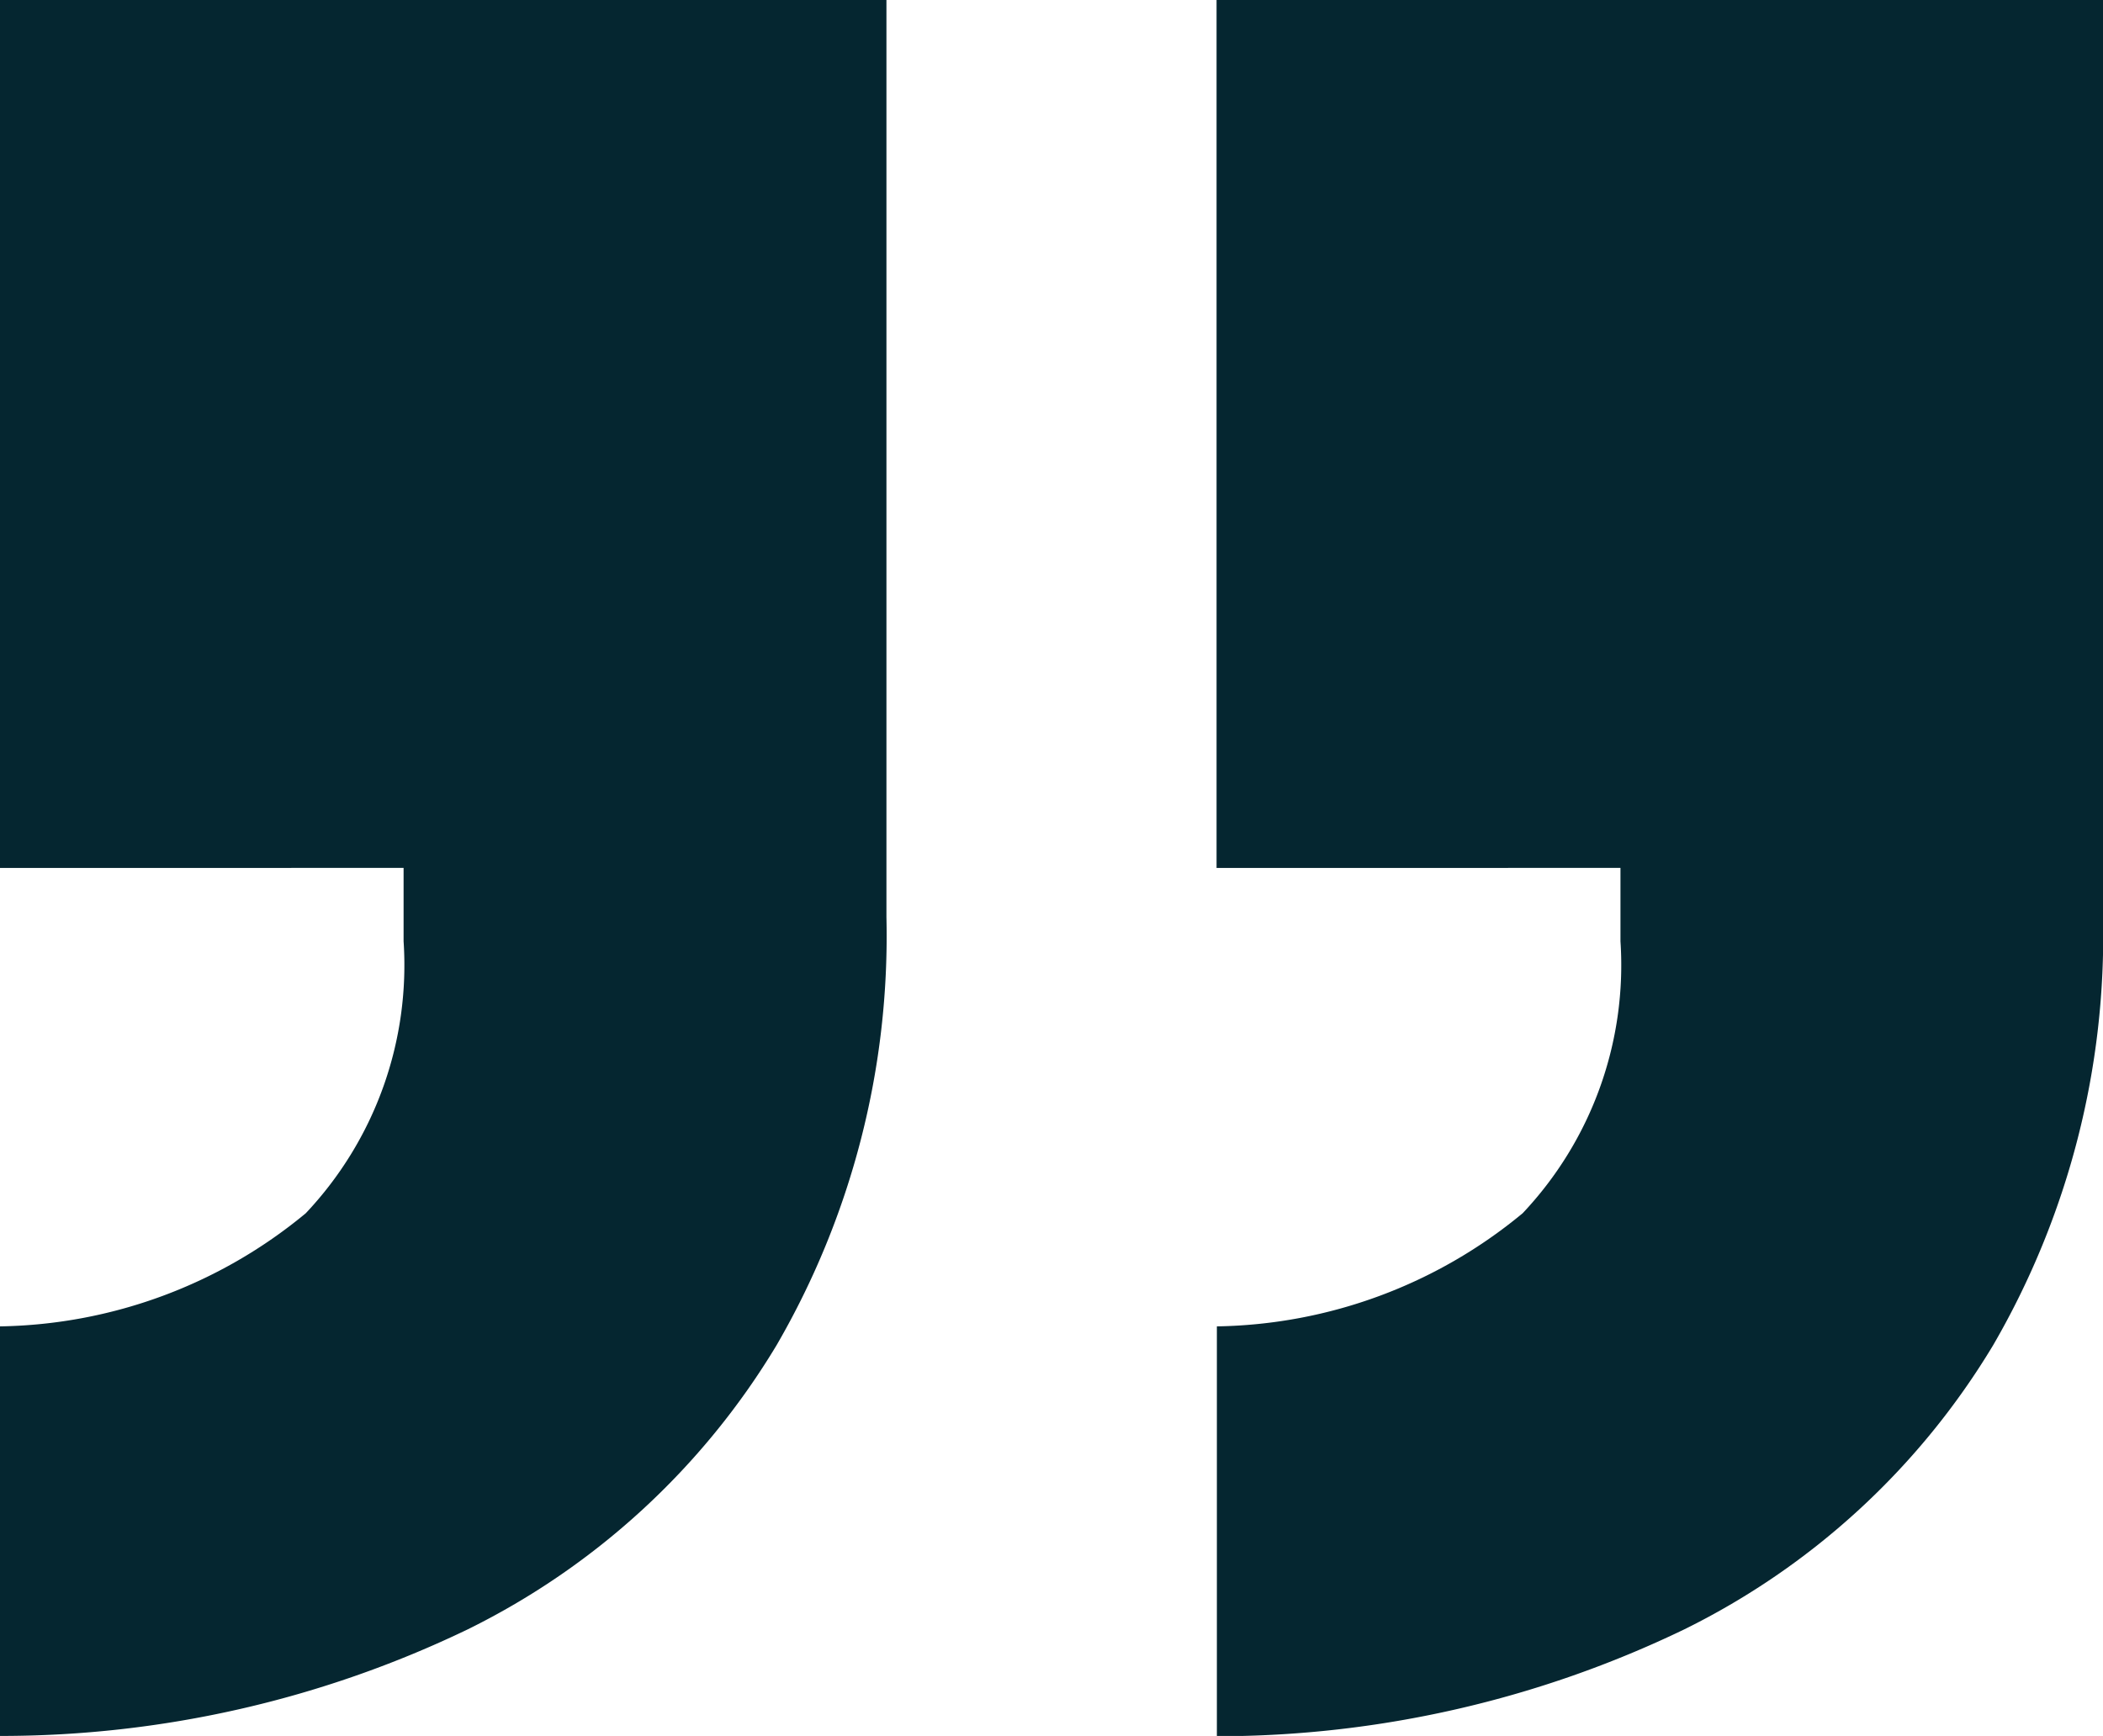 <svg xmlns="http://www.w3.org/2000/svg" width="26.825" height="22.146" viewBox="0 0 26.825 22.146">
  <path id="Pfad_54866" data-name="Pfad 54866" d="M15.958,30.707V19.634H27.265v11.7a10.4,10.4,0,0,1-1.4,5.459,9.493,9.493,0,0,1-3.938,3.626,13.726,13.726,0,0,1-5.965,1.365V36.555a6.262,6.262,0,0,0,3.9-1.443,4.61,4.61,0,0,0,1.248-3.47v-.936Zm-15.518,0V19.634H11.747v11.7a10.4,10.4,0,0,1-1.4,5.459,9.493,9.493,0,0,1-3.938,3.626A13.726,13.726,0,0,1,.44,41.78V36.555a6.262,6.262,0,0,0,3.9-1.443,4.61,4.61,0,0,0,1.248-3.47v-.936Z" transform="translate(-0.44 -19.634)" fill="#052630"/>
</svg>
